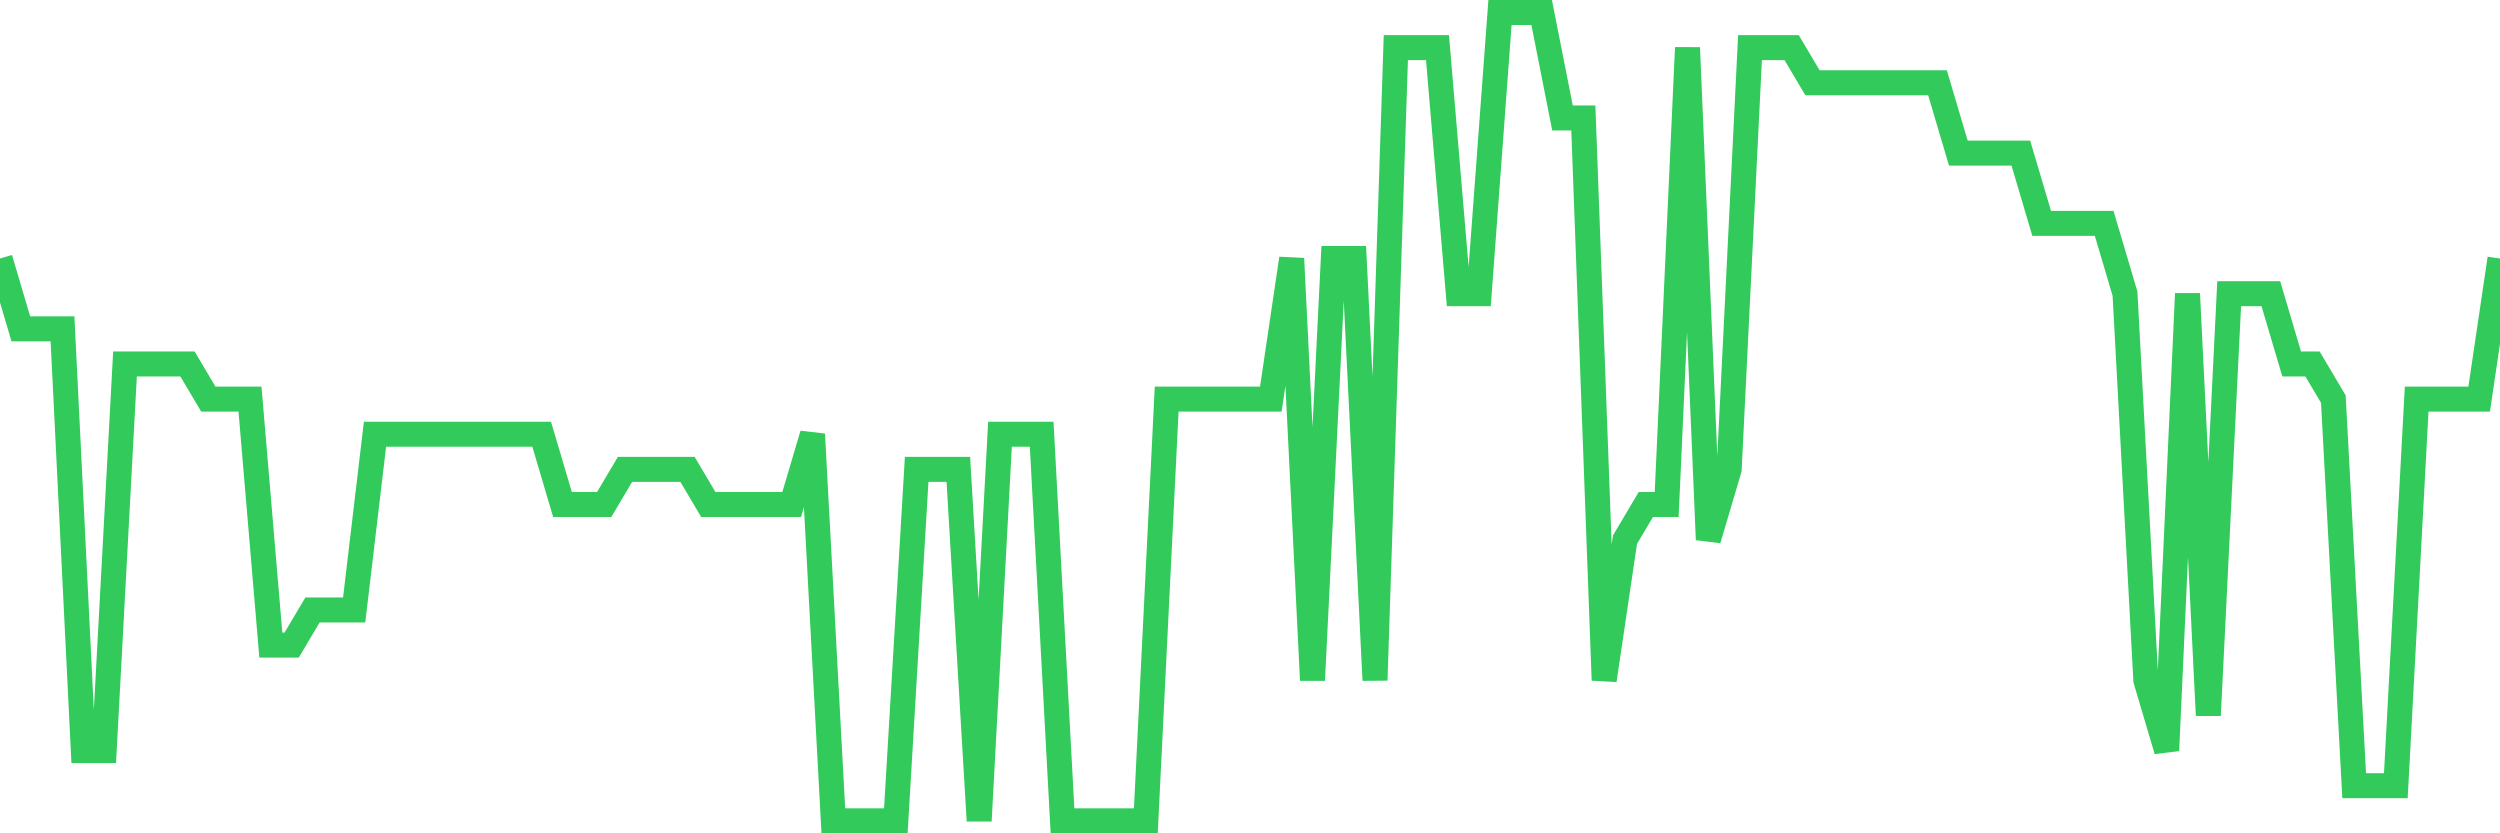 <svg
  xmlns="http://www.w3.org/2000/svg"
  xmlns:xlink="http://www.w3.org/1999/xlink"
  width="120"
  height="40"
  viewBox="0 0 120 40"
  preserveAspectRatio="none"
>
  <polyline
    points="0,12.409 1,15.783 2,15.783 3,15.783 4,36.026 5,36.026 6,17.47 7,17.47 8,17.47 9,17.47 10,19.157 11,19.157 12,19.157 13,30.965 14,30.965 15,29.278 16,29.278 17,29.278 18,20.843 19,20.843 20,20.843 21,20.843 22,20.843 23,20.843 24,20.843 25,20.843 26,20.843 27,24.217 28,24.217 29,24.217 30,22.53 31,22.53 32,22.53 33,22.53 34,24.217 35,24.217 36,24.217 37,24.217 38,24.217 39,20.843 40,39.4 41,39.4 42,39.4 43,39.4 44,22.53 45,22.53 46,22.53 47,39.4 48,20.843 49,20.843 50,20.843 51,39.4 52,39.4 53,39.4 54,39.4 55,39.4 56,19.157 57,19.157 58,19.157 59,19.157 60,19.157 61,19.157 62,12.409 63,32.652 64,12.409 65,12.409 66,32.652 67,2.287 68,2.287 69,2.287 70,14.096 71,14.096 72,0.6 73,0.6 74,0.6 75,5.661 76,5.661 77,32.652 78,25.904 79,24.217 80,24.217 81,2.287 82,25.904 83,22.53 84,2.287 85,2.287 86,2.287 87,3.974 88,3.974 89,3.974 90,3.974 91,3.974 92,3.974 93,3.974 94,7.348 95,7.348 96,7.348 97,7.348 98,10.722 99,10.722 100,10.722 101,10.722 102,14.096 103,32.652 104,36.026 105,14.096 106,34.339 107,14.096 108,14.096 109,14.096 110,17.47 111,17.47 112,19.157 113,37.713 114,37.713 115,37.713 116,19.157 117,19.157 118,19.157 119,19.157 120,12.409"
    fill="none"
    stroke="#32ca5b"
    stroke-width="1.2"
  >
  </polyline>
</svg>